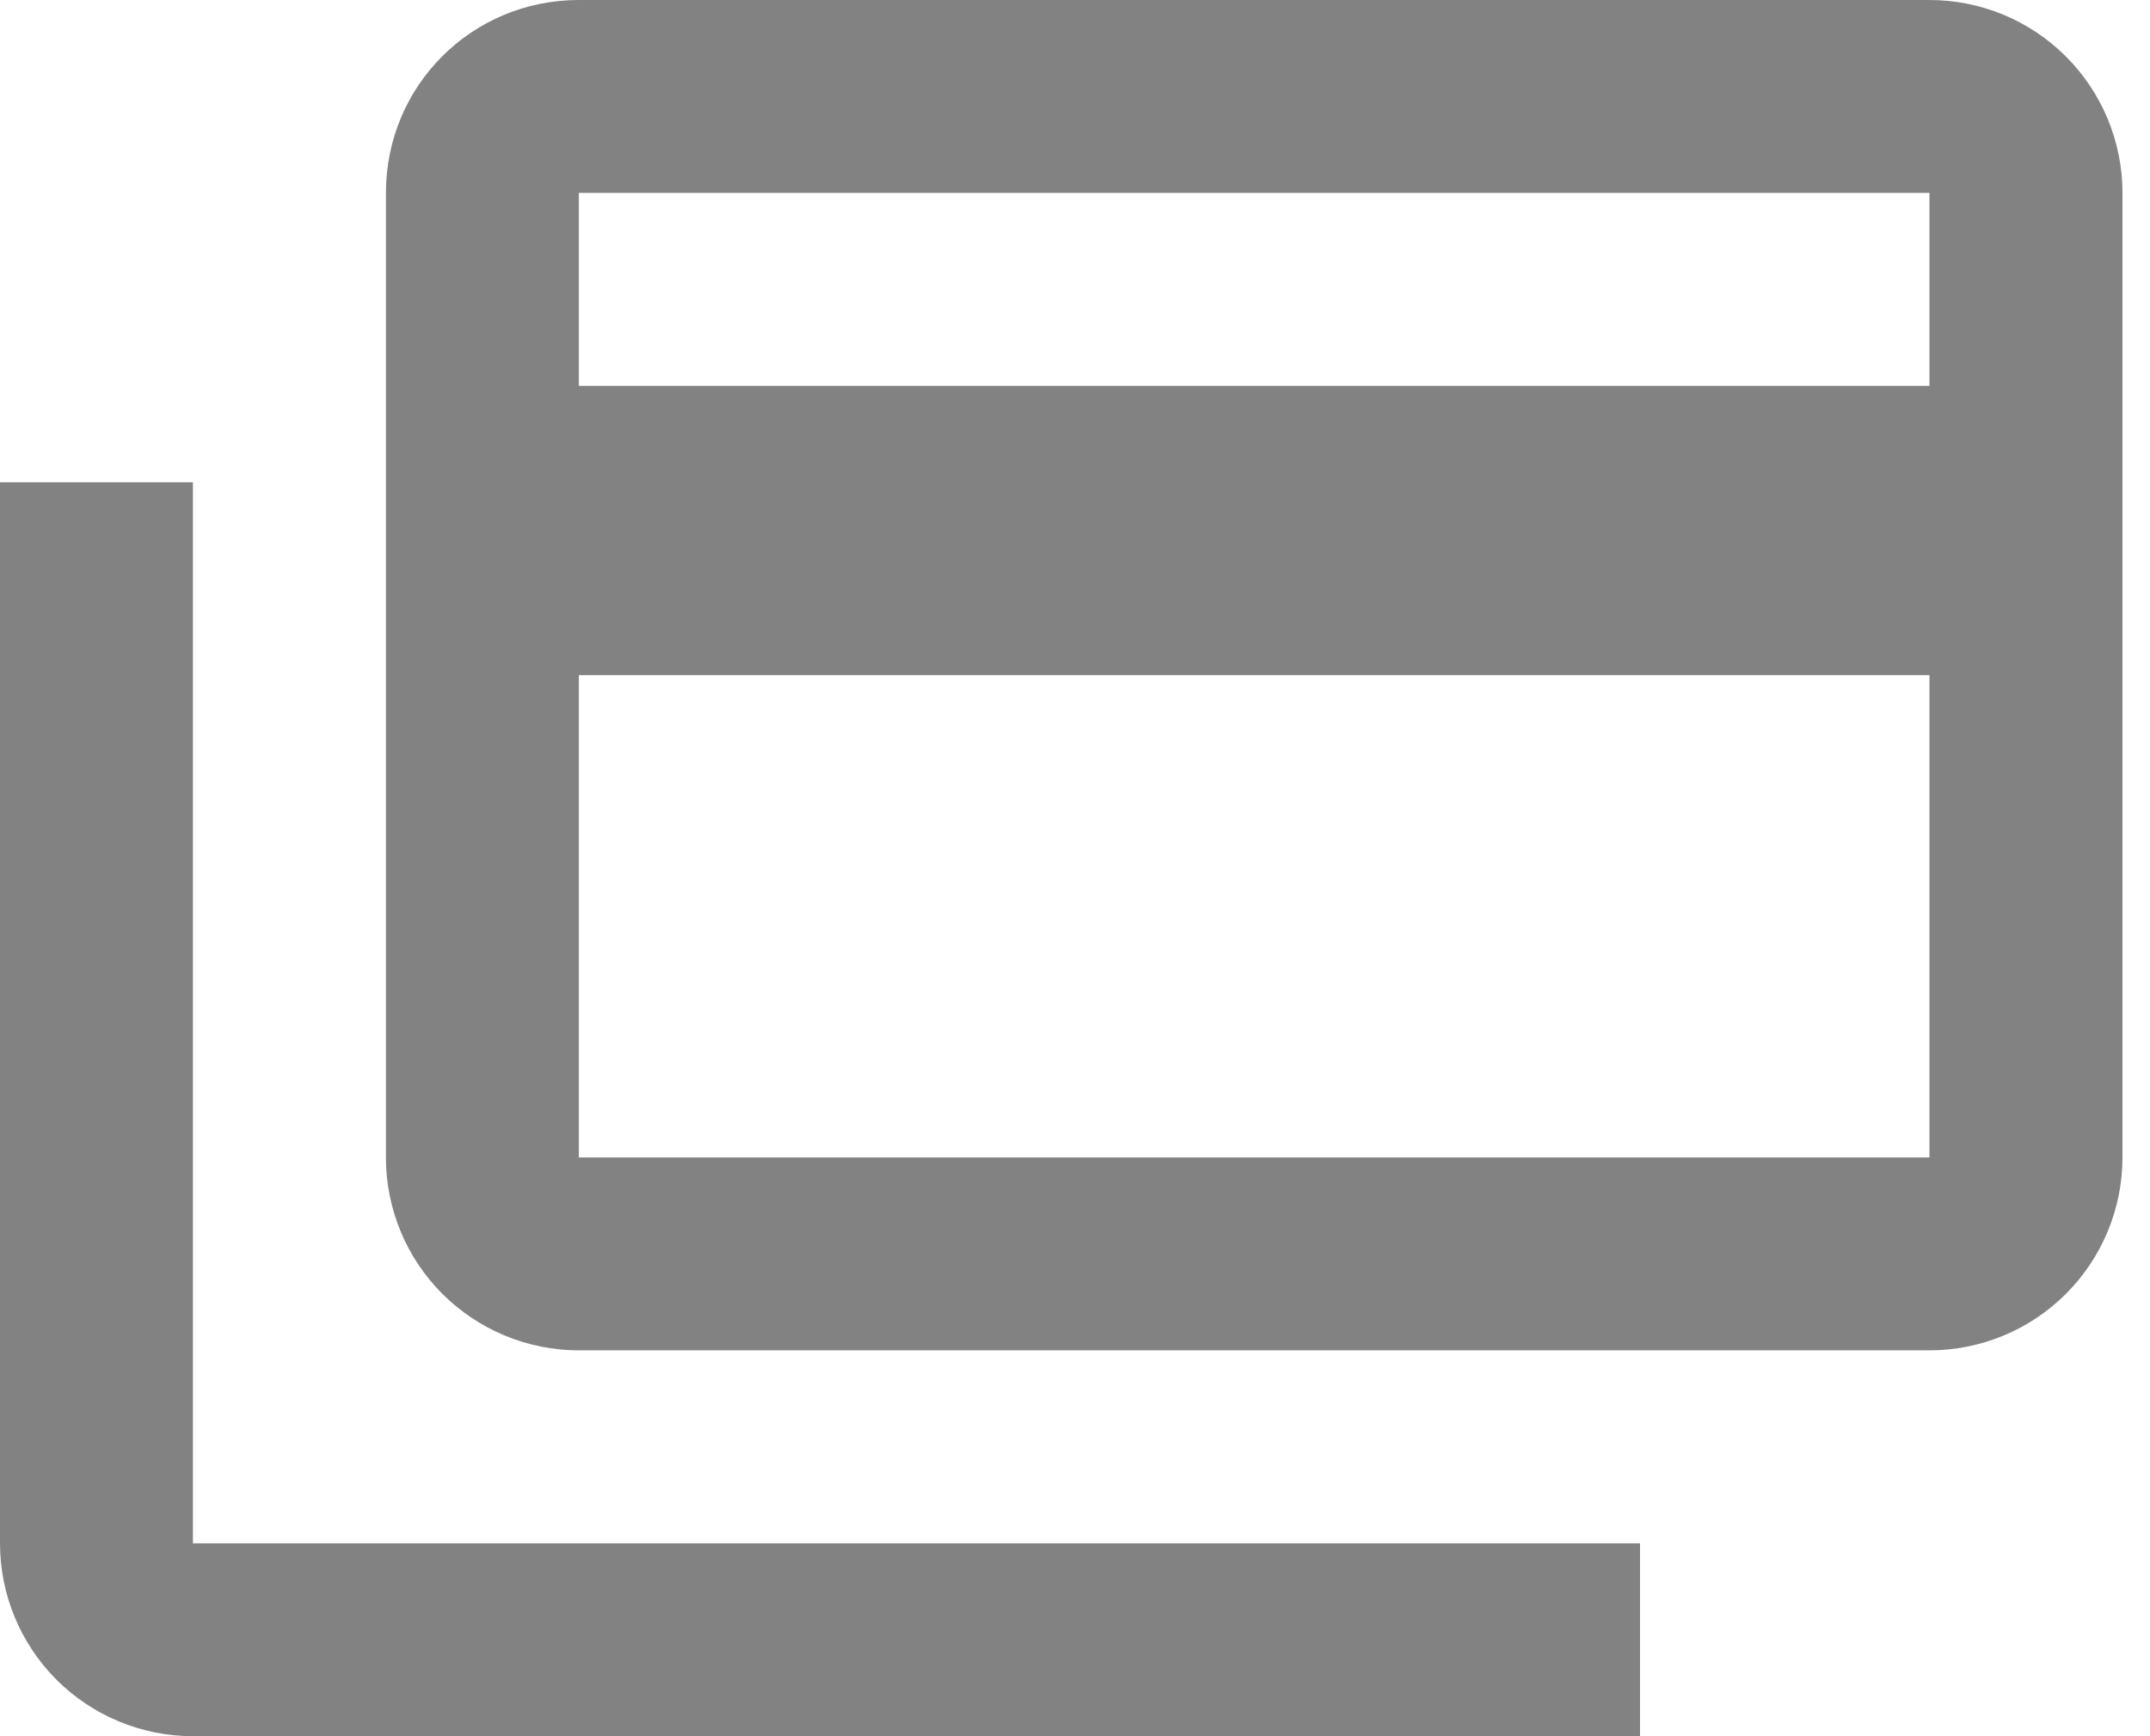 <svg width="26" height="21" viewBox="0 0 26 21" fill="none" xmlns="http://www.w3.org/2000/svg">
<path d="M23.333 4.667V2.333H7V4.667H23.333ZM23.333 14V8.167H7V14H23.333ZM23.333 0C23.952 0 24.546 0.246 24.983 0.683C25.421 1.121 25.667 1.714 25.667 2.333V14C25.667 14.619 25.421 15.212 24.983 15.65C24.546 16.087 23.952 16.333 23.333 16.333H7C6.381 16.333 5.788 16.087 5.35 15.65C4.912 15.212 4.667 14.619 4.667 14V2.333C4.667 1.038 5.705 0 7 0H23.333ZM2.333 18.667H19.833V21H2.333C1.714 21 1.121 20.754 0.683 20.317C0.246 19.879 0 19.285 0 18.667V5.833H2.333V18.667Z" fill="#828282"/>
</svg>
